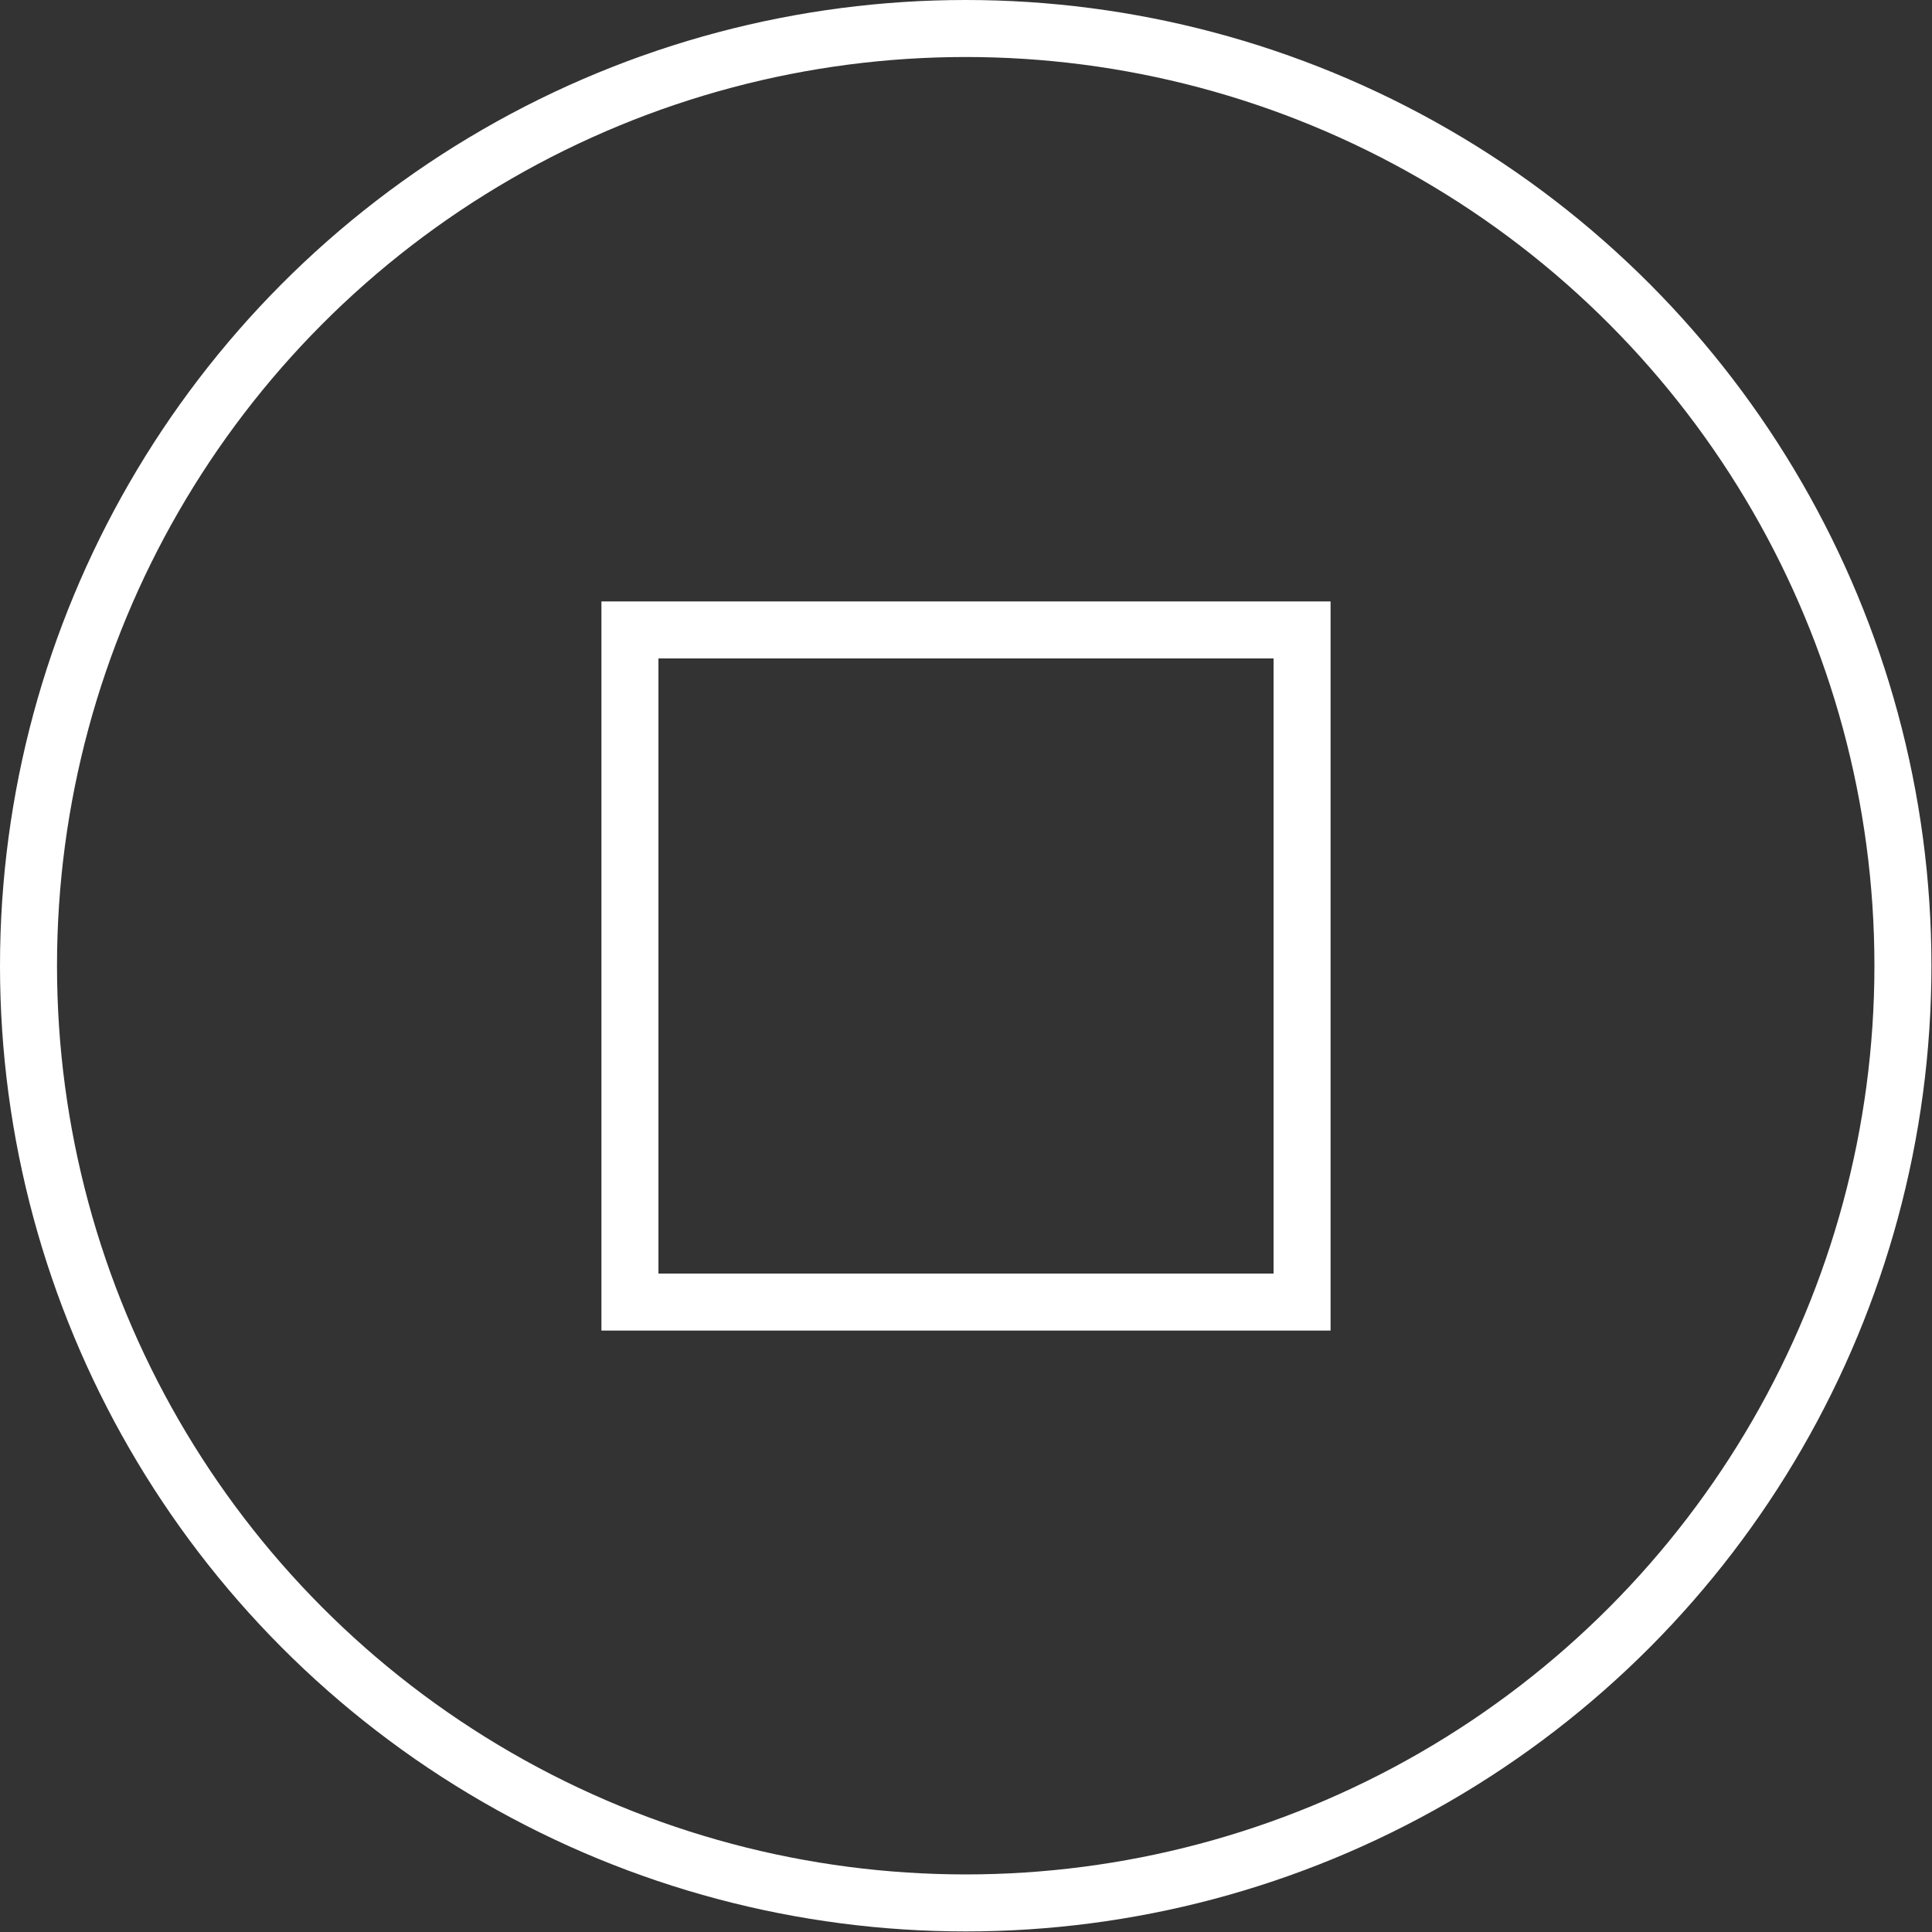 <?xml version="1.0" encoding="UTF-8"?> <svg xmlns="http://www.w3.org/2000/svg" id="_Слой_2" data-name="Слой 2" viewBox="0 0 33.89 33.89"><rect x="0" y="0" width="33.89" height="33.89" fill="#333333" stroke="none"/><defs><style> .cls-1 { fill: none; stroke: #fff; stroke-miterlimit: 10; } </style></defs><g id="_Слой_1-2" data-name="Слой 1"><g><rect class="cls-1" x="11.05" y="11.05" width="11.79" height="11.79"></rect><circle class="cls-1" cx="16.94" cy="16.94" r="16.44"></circle></g></g></svg> 